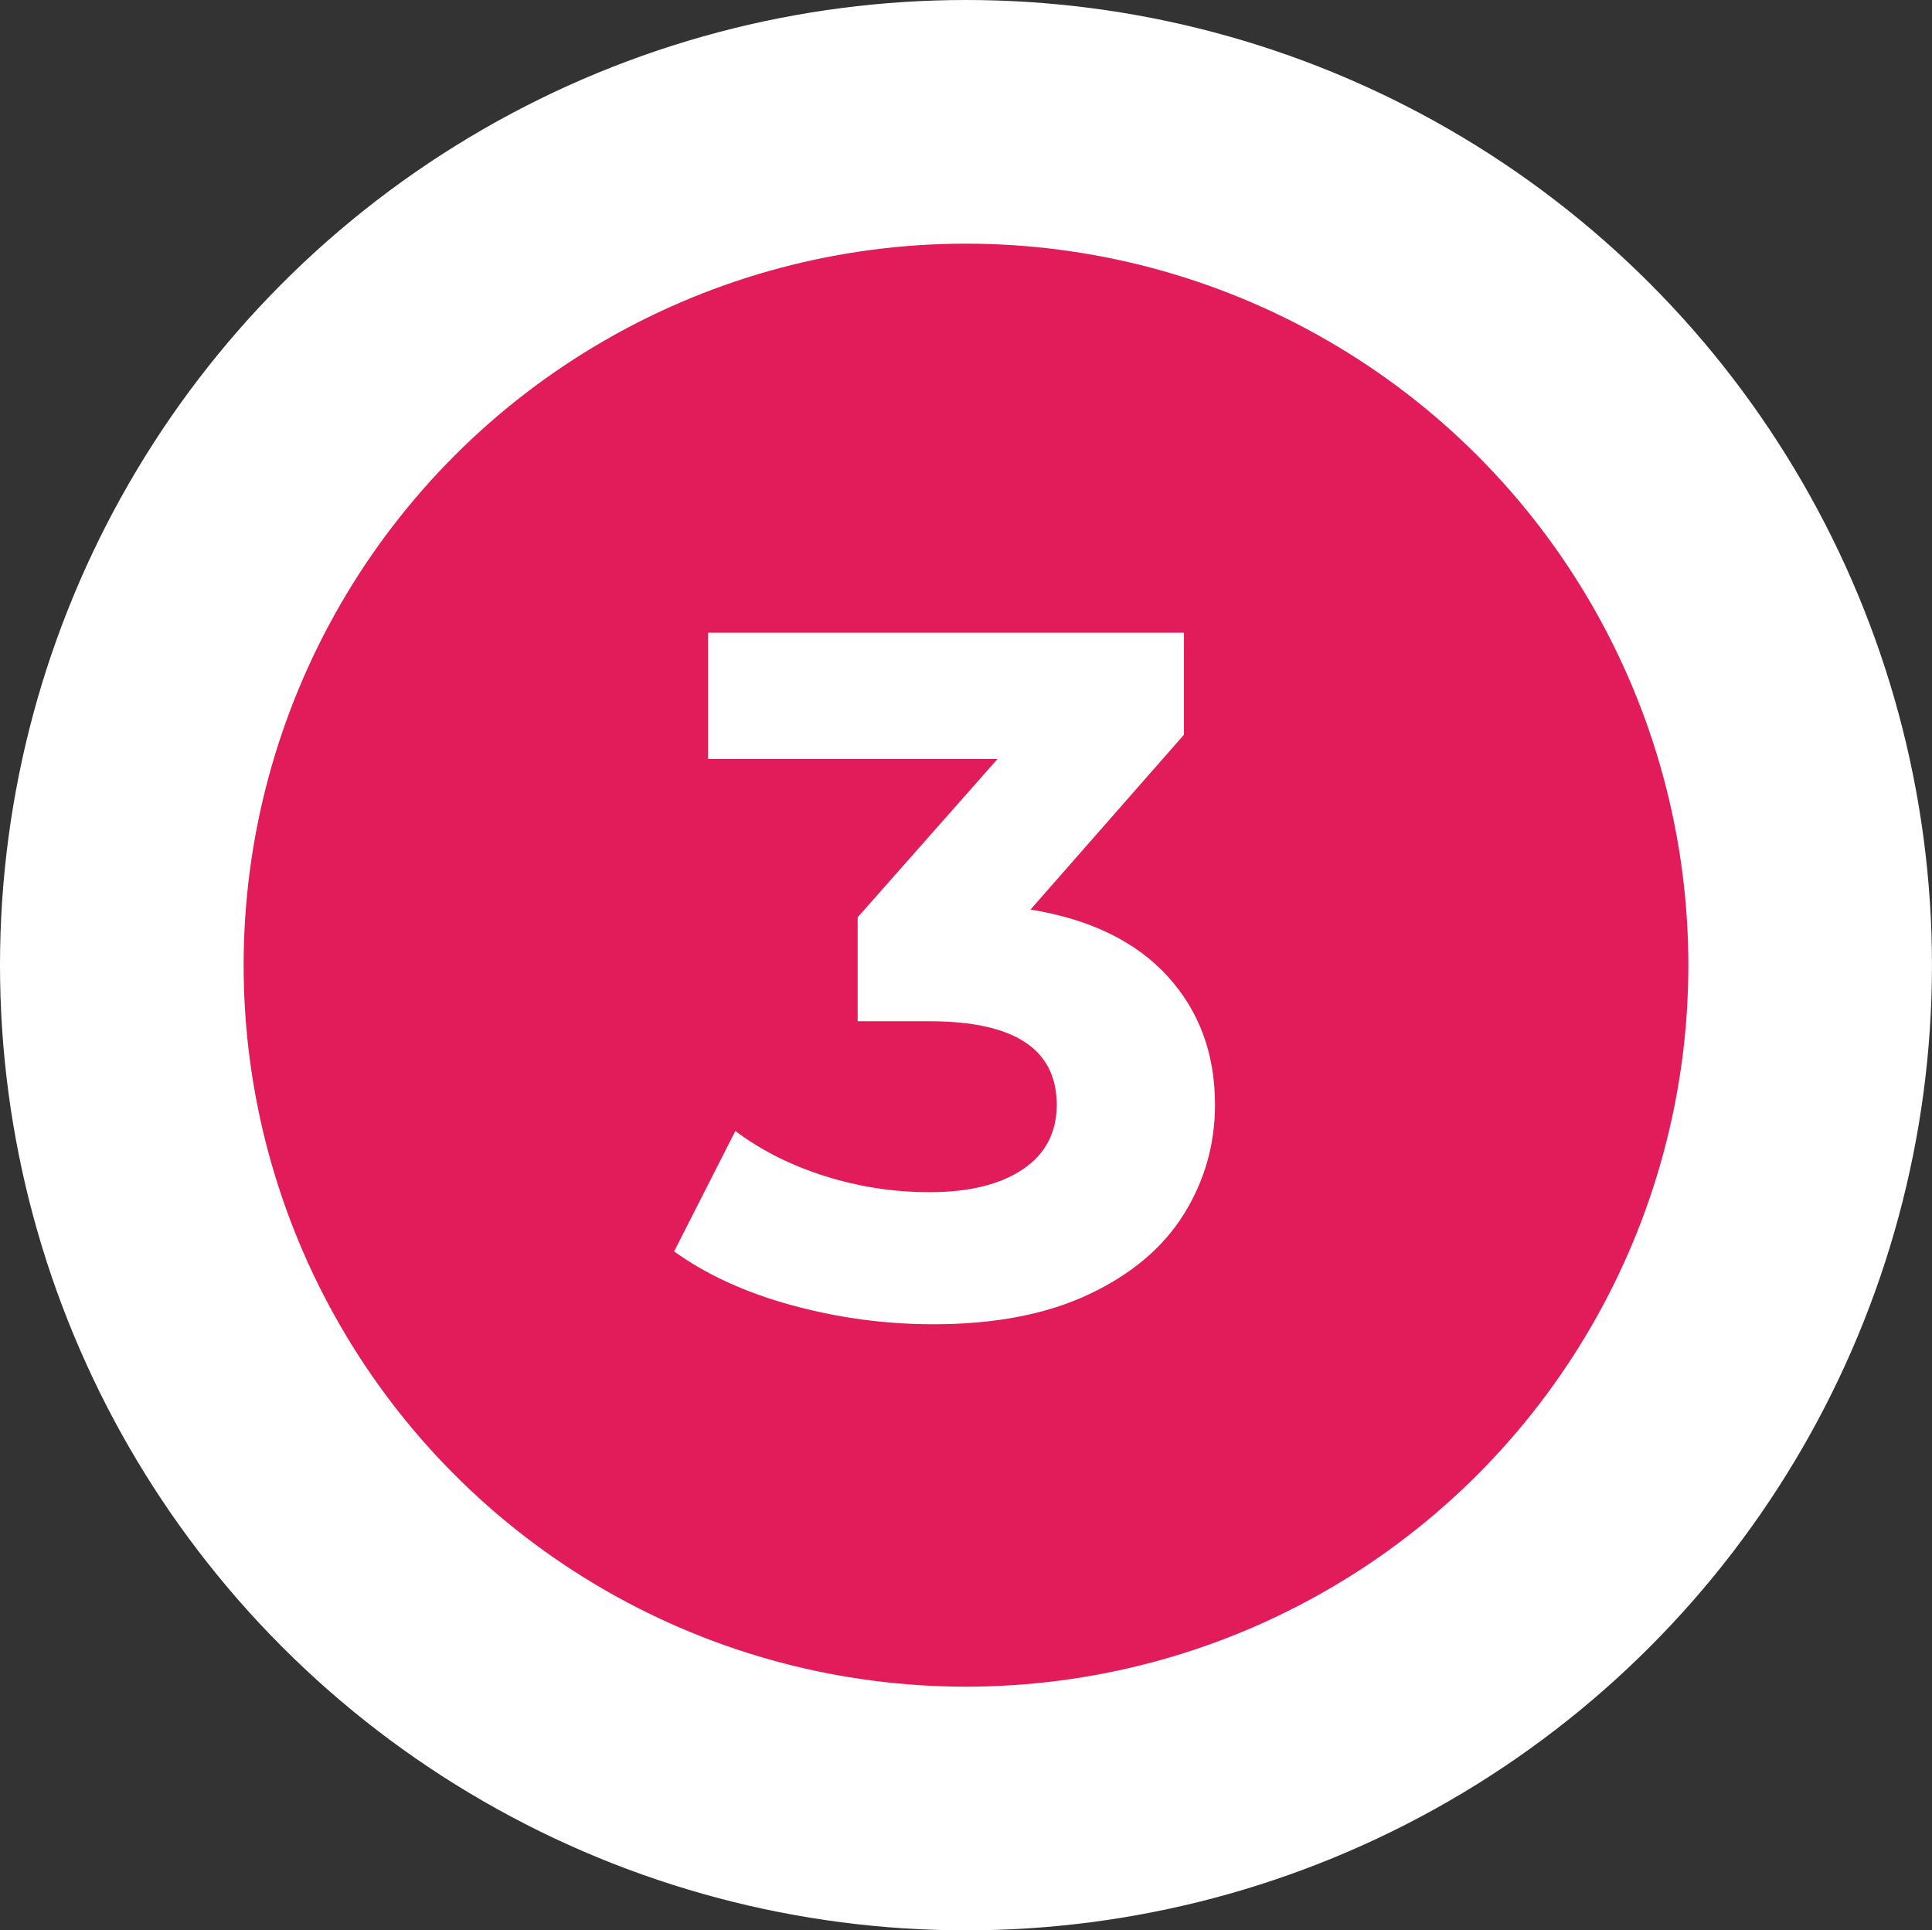 <svg xmlns="http://www.w3.org/2000/svg" id="b" data-name="Calque 2" width="71.371" height="71.298" viewBox="0 0 71.371 71.298"><rect x="0" y="0" width="71.371" height="71.298" fill="#333333" stroke="none"/><g id="c" data-name="Calque 1"><ellipse cx="35.685" cy="35.649" rx="31.185" ry="31.149" fill="#e21b5a" stroke="#fff" stroke-miterlimit="10" stroke-width="9"></ellipse><path d="m43.126,36.052c1.172,1.279,1.758,2.864,1.758,4.753,0,1.459-.383,2.804-1.147,4.035-.766,1.232-1.932,2.219-3.498,2.96s-3.485,1.112-5.758,1.112c-1.77,0-3.51-.233-5.22-.7-1.71-.466-3.162-1.13-4.358-1.99l2.261-4.448c.956.717,2.062,1.273,3.317,1.668,1.256.395,2.541.592,3.856.592,1.459,0,2.606-.281,3.444-.843.837-.562,1.256-1.357,1.256-2.386,0-2.057-1.567-3.085-4.7-3.085h-2.654v-3.839l5.166-5.847h-10.69v-4.664h17.578v3.767l-5.668,6.457c2.2.359,3.886,1.179,5.058,2.458Z" fill="#fff" stroke-width="0"></path></g></svg>